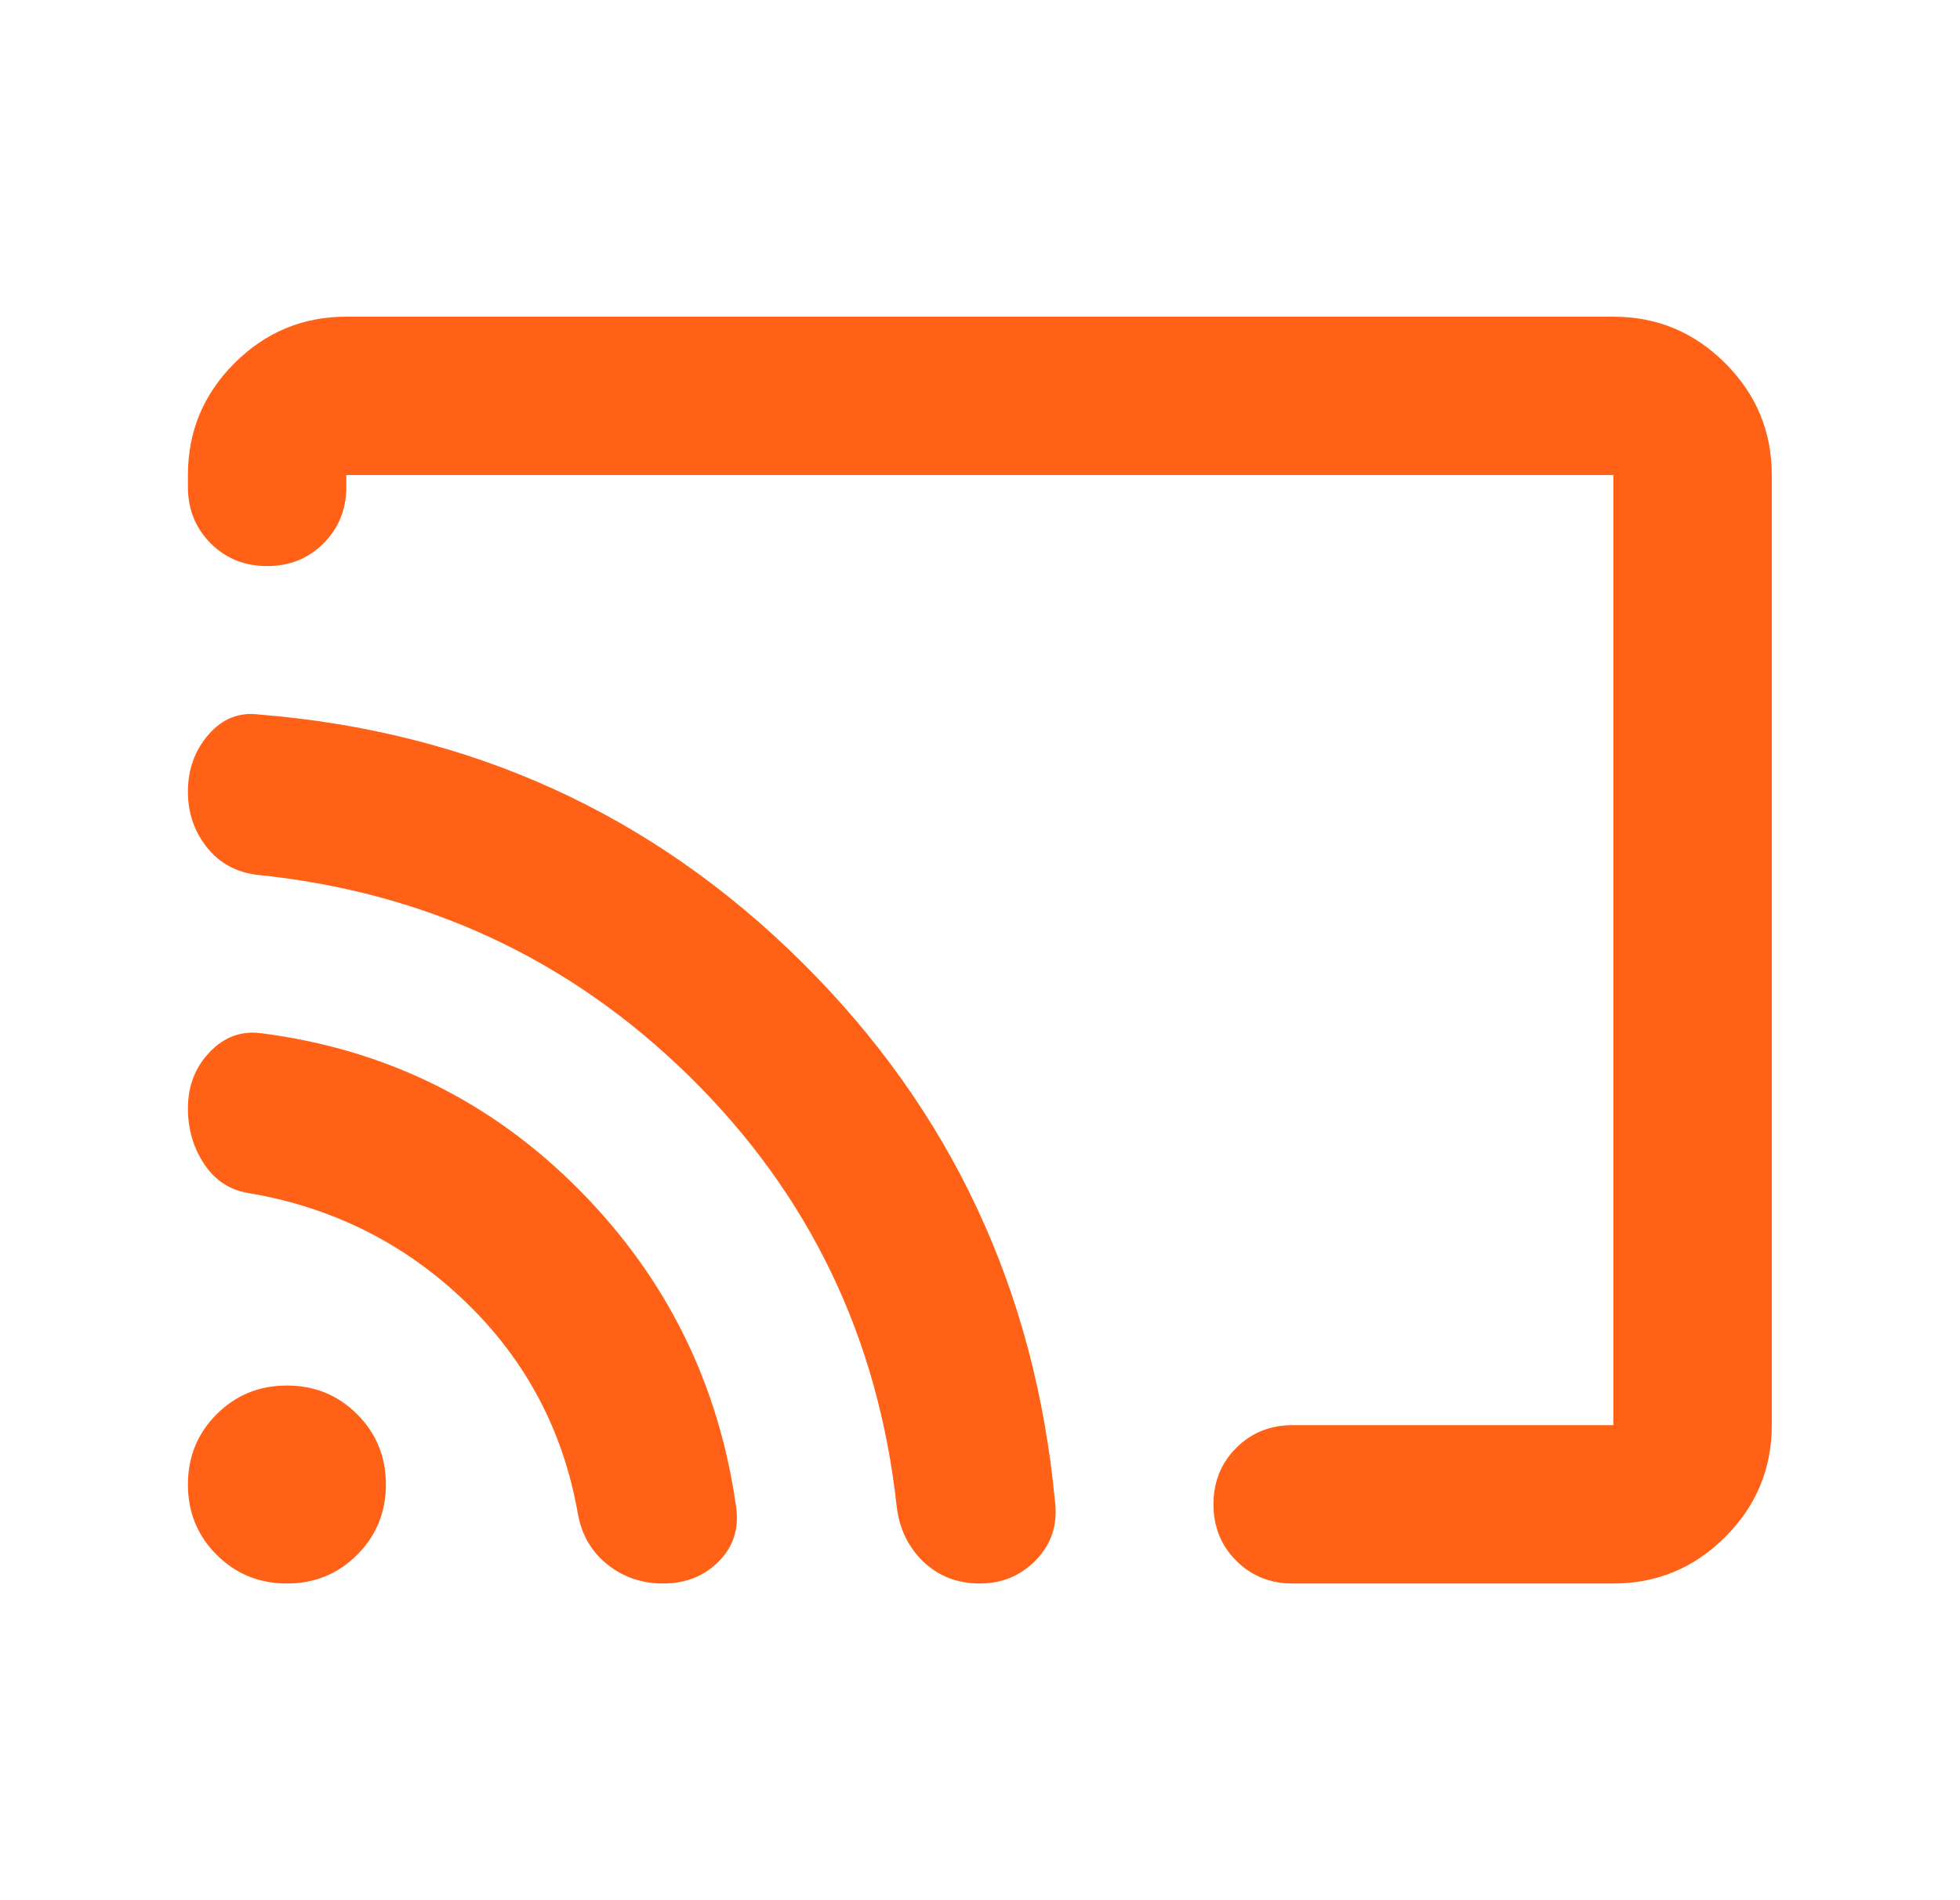 <svg width="33" height="32" viewBox="0 0 33 32" fill="none" xmlns="http://www.w3.org/2000/svg">
<path d="M29.831 8V24C29.831 24.733 29.57 25.361 29.047 25.883C28.525 26.406 27.897 26.667 27.164 26.667H21.764C21.386 26.667 21.07 26.539 20.814 26.283C20.558 26.028 20.431 25.711 20.431 25.333C20.431 24.956 20.558 24.639 20.814 24.383C21.07 24.128 21.386 24 21.764 24H27.164V8H5.831V8.2C5.831 8.578 5.703 8.894 5.447 9.15C5.192 9.406 4.875 9.533 4.497 9.533C4.12 9.533 3.803 9.406 3.547 9.15C3.292 8.894 3.164 8.578 3.164 8.2V8C3.164 7.267 3.425 6.639 3.947 6.117C4.47 5.594 5.097 5.333 5.831 5.333H27.164C27.897 5.333 28.525 5.594 29.047 6.117C29.57 6.639 29.831 7.267 29.831 8ZM11.164 26.667C10.809 26.667 10.497 26.561 10.231 26.35C9.964 26.139 9.797 25.856 9.731 25.5C9.486 24.1 8.859 22.911 7.847 21.933C6.836 20.956 5.631 20.345 4.231 20.1C3.897 20.056 3.636 19.895 3.447 19.617C3.259 19.339 3.164 19.022 3.164 18.667C3.164 18.289 3.286 17.972 3.531 17.717C3.775 17.461 4.064 17.356 4.397 17.4C6.486 17.667 8.27 18.544 9.747 20.033C11.225 21.522 12.108 23.311 12.397 25.4C12.442 25.756 12.342 26.056 12.097 26.3C11.853 26.544 11.542 26.667 11.164 26.667ZM16.497 26.667C16.12 26.667 15.803 26.544 15.547 26.3C15.292 26.056 15.142 25.744 15.097 25.367C14.786 22.522 13.625 20.111 11.614 18.133C9.603 16.156 7.175 15.022 4.331 14.733C3.975 14.689 3.692 14.533 3.481 14.267C3.27 14 3.164 13.689 3.164 13.333C3.164 12.956 3.281 12.633 3.514 12.367C3.747 12.1 4.031 11.989 4.364 12.033C7.942 12.322 10.986 13.711 13.497 16.2C16.009 18.689 17.431 21.722 17.764 25.3C17.808 25.678 17.703 26 17.447 26.267C17.192 26.533 16.875 26.667 16.497 26.667ZM4.831 26.667C4.364 26.667 3.97 26.506 3.647 26.183C3.325 25.861 3.164 25.467 3.164 25C3.164 24.533 3.325 24.139 3.647 23.817C3.97 23.494 4.364 23.333 4.831 23.333C5.297 23.333 5.692 23.494 6.014 23.817C6.336 24.139 6.497 24.533 6.497 25C6.497 25.467 6.336 25.861 6.014 26.183C5.692 26.506 5.297 26.667 4.831 26.667Z" fill="#FF6116"/>
</svg>
